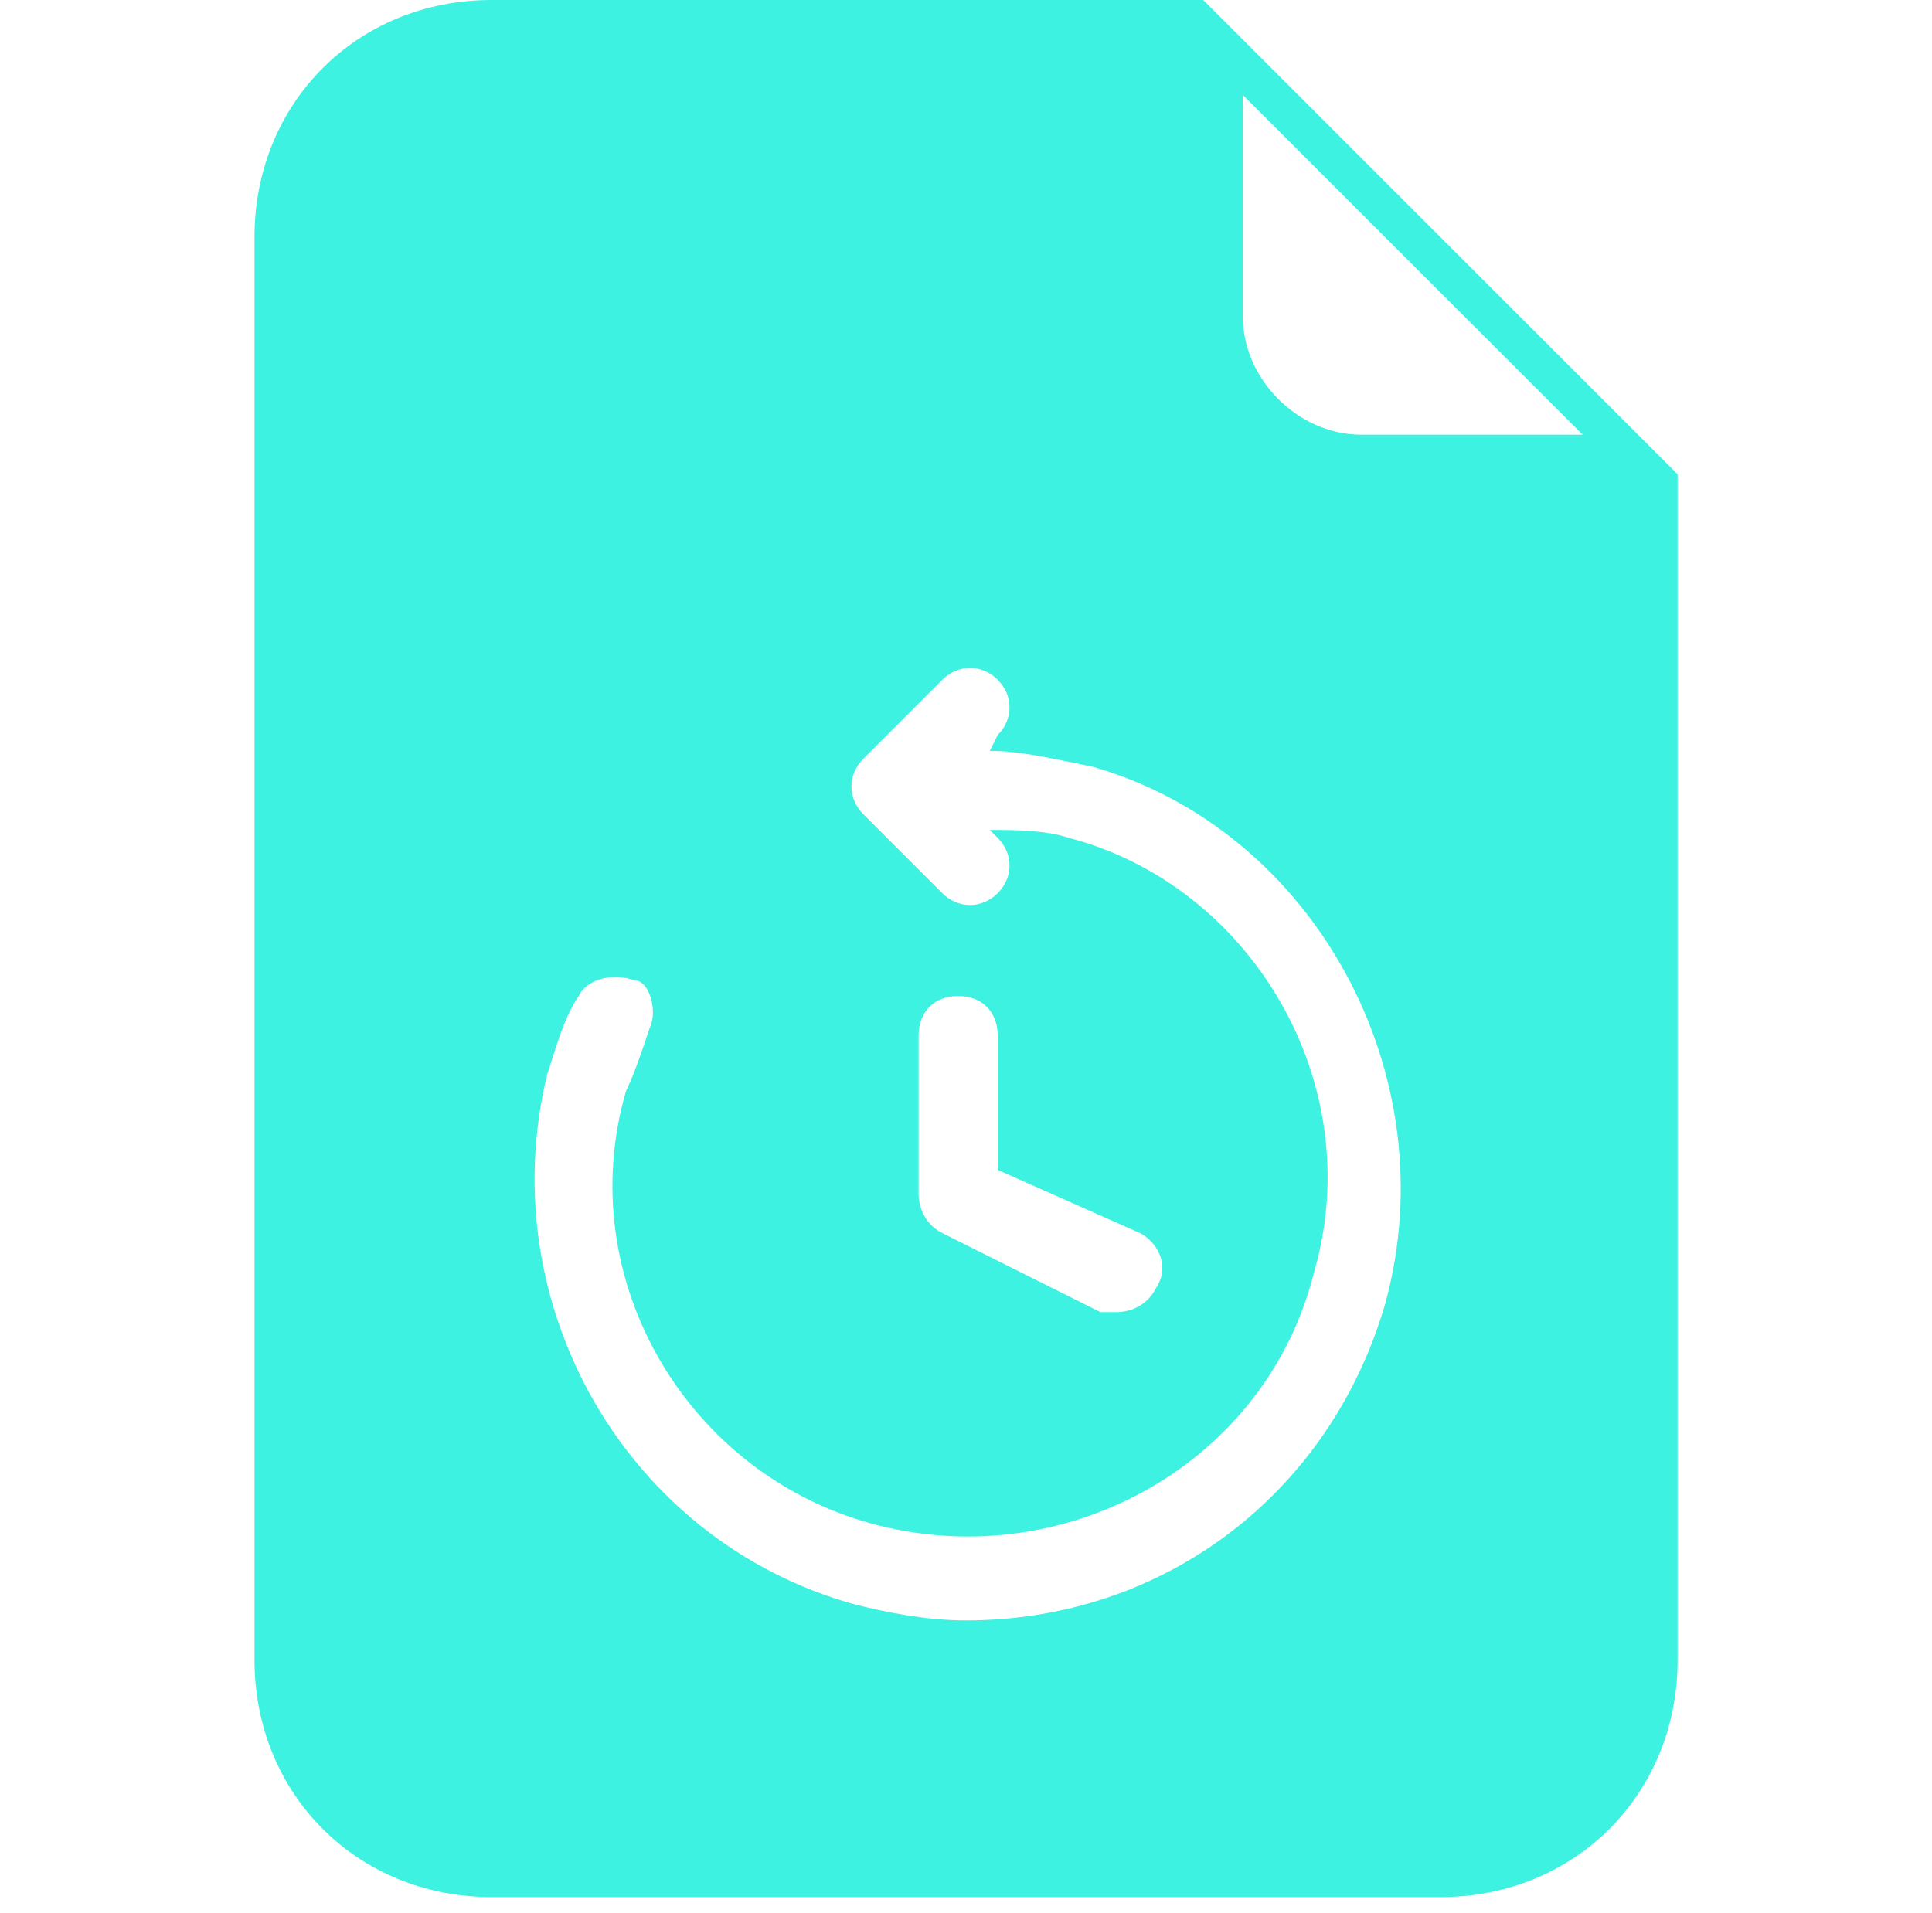 <svg width="104" height="103" viewBox="0 0 104 103" fill="none" xmlns="http://www.w3.org/2000/svg">
<g clip-path="url(#clip0_7425_1378)">
<path d="M64.771 -0H26.467C19.232 -0 13.699 5.532 13.699 12.768V89.375C13.699 96.61 19.232 102.143 26.467 102.143H77.538C84.774 102.143 90.306 96.61 90.306 89.375V25.535L64.771 -0ZM66.899 5.107L85.199 23.407H73.283C69.878 23.407 66.899 20.428 66.899 17.024V5.107ZM74.559 70.223C71.58 80.437 62.643 87.247 52.003 87.247C49.875 87.247 47.747 86.821 46.044 86.396C33.702 82.991 26.467 70.223 29.446 57.881C29.872 56.604 30.297 54.901 31.149 53.625C31.574 52.774 32.851 52.348 34.128 52.774C34.979 52.774 35.405 54.476 34.979 55.327C34.553 56.604 34.128 57.881 33.702 58.732C30.723 68.946 37.107 79.586 47.321 82.14C57.535 84.693 68.175 78.735 70.729 68.521C73.708 58.306 67.324 47.666 57.535 45.113C56.259 44.687 54.556 44.687 53.28 44.687L53.705 45.113C54.556 45.964 54.556 47.241 53.705 48.092C52.854 48.943 51.577 48.943 50.726 48.092L46.47 43.836C45.619 42.985 45.619 41.708 46.47 40.857L50.726 36.601C51.577 35.75 52.854 35.75 53.705 36.601C54.556 37.452 54.556 38.729 53.705 39.58L53.28 40.431C54.982 40.431 56.684 40.857 58.812 41.282C70.729 44.687 77.964 57.881 74.559 70.223ZM61.366 66.393C62.217 66.818 63.068 68.095 62.217 69.372C61.791 70.223 60.94 70.649 60.089 70.649C59.663 70.649 59.238 70.649 59.238 70.649L50.726 66.393C49.875 65.967 49.449 65.116 49.449 64.265V55.753C49.449 54.476 50.3 53.625 51.577 53.625C52.854 53.625 53.705 54.476 53.705 55.753V62.988L61.366 66.393Z" fill="#3DF2E0"/>
</g>
<defs>
<clipPath id="clip0_7425_1378">
<rect width="102.143" height="102.143" fill="white" transform="translate(0.93)"/>
</clipPath>
</defs>
</svg>
